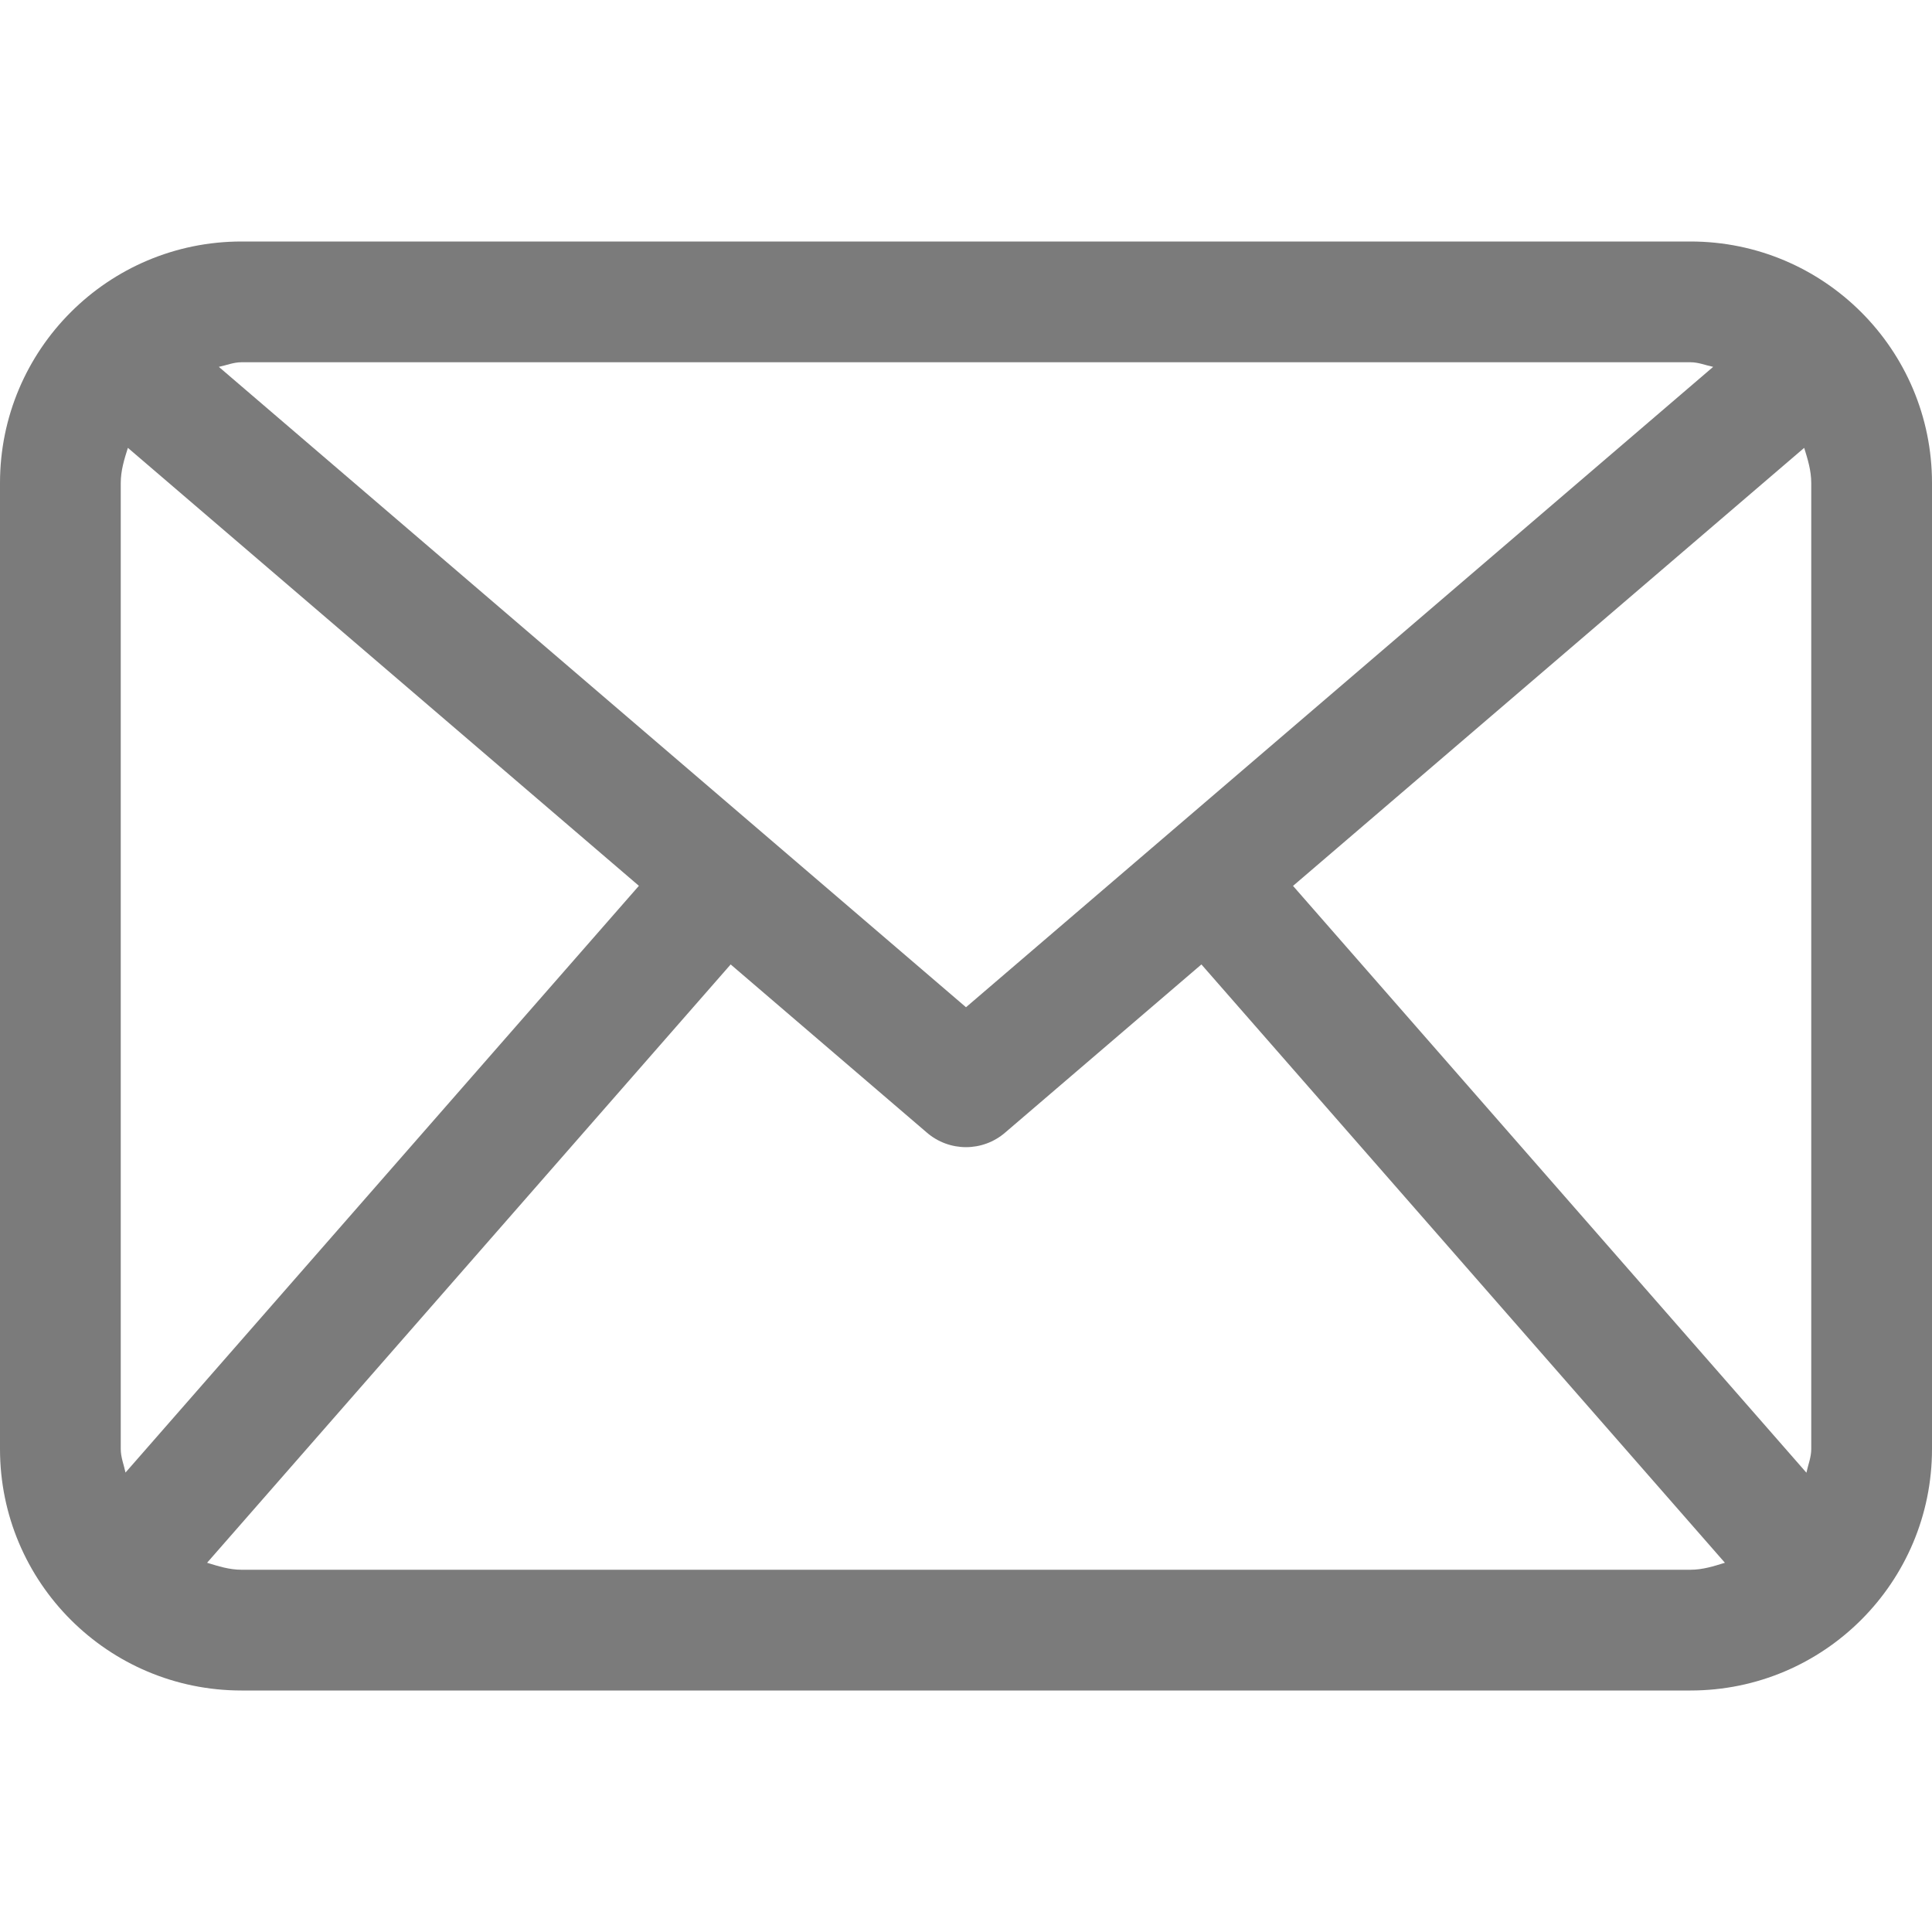<?xml version="1.0" encoding="UTF-8"?> <svg xmlns="http://www.w3.org/2000/svg" width="26" height="26" viewBox="0 0 26 26" fill="none"><path d="M22.75 3.25H3.25C1.455 3.25 0 4.705 0 6.5V19.5C0 21.295 1.455 22.75 3.25 22.75H22.75C24.545 22.75 26 21.295 26 19.5V6.5C26 4.705 24.545 3.25 22.75 3.25ZM17.401 11.922L24.28 6.027C24.327 6.179 24.375 6.332 24.375 6.5V19.5C24.375 19.613 24.332 19.713 24.31 19.819L17.401 11.922ZM22.75 4.875C22.858 4.875 22.953 4.916 23.055 4.937L13 13.555L2.945 4.937C3.047 4.916 3.142 4.875 3.25 4.875H22.75ZM1.689 19.817C1.667 19.711 1.625 19.613 1.625 19.5V6.5C1.625 6.332 1.673 6.179 1.721 6.027L8.598 11.921L1.689 19.817ZM3.25 21.125C3.086 21.125 2.937 21.077 2.787 21.031L9.833 12.979L12.472 15.241C12.623 15.372 12.812 15.438 13 15.438C13.188 15.438 13.377 15.372 13.528 15.241L16.168 12.979L23.213 21.031C23.064 21.077 22.915 21.125 22.75 21.125H3.25Z" fill="#7B7B7B"></path></svg> 